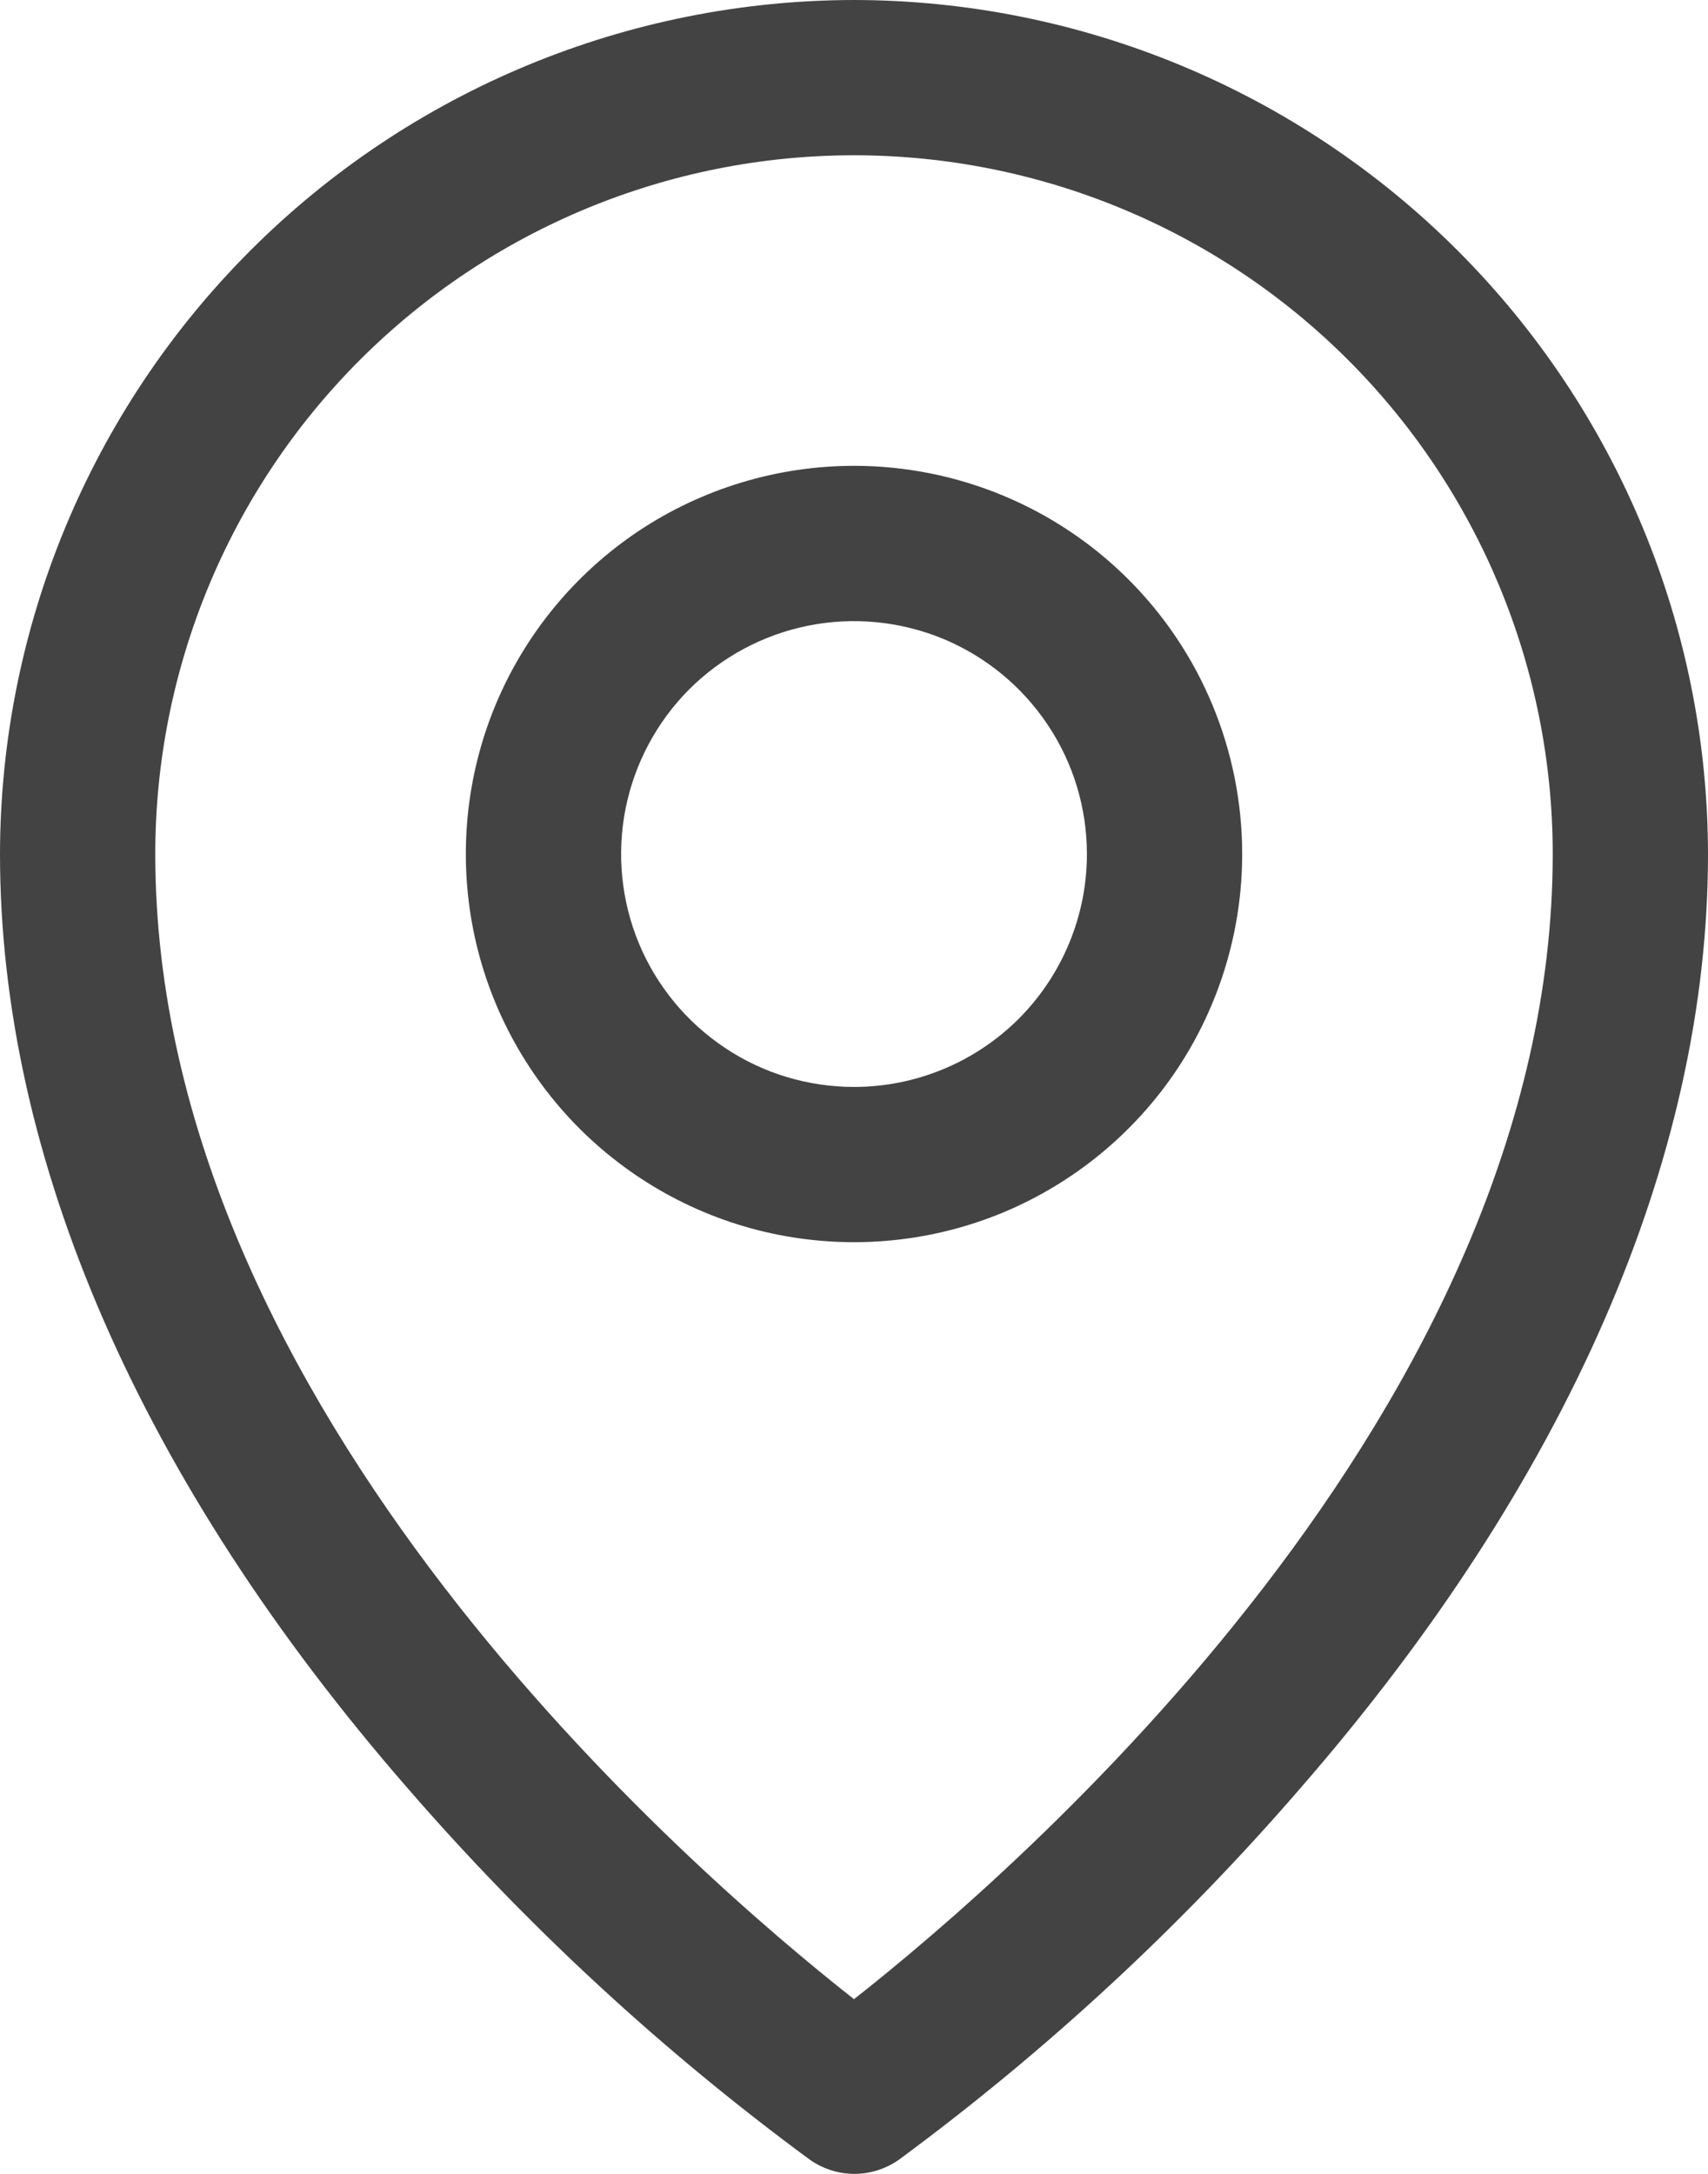 <?xml version="1.0" encoding="utf-8"?>
<svg xmlns="http://www.w3.org/2000/svg" fill="none" height="100%" overflow="visible" preserveAspectRatio="none" style="display: block;" viewBox="0 0 11 14" width="100%">
<path d="M5.5 3C5.006 3 4.522 3.147 4.111 3.421C3.7 3.696 3.38 4.086 3.19 4.543C3.001 5 2.952 5.503 3.048 5.988C3.144 6.473 3.383 6.918 3.732 7.268C4.082 7.617 4.527 7.856 5.012 7.952C5.497 8.048 6 7.999 6.457 7.81C6.914 7.62 7.304 7.3 7.579 6.889C7.853 6.478 8 5.994 8 5.5C8 4.837 7.737 4.201 7.268 3.732C6.799 3.263 6.163 3 5.5 3ZM5.5 7C5.203 7 4.913 6.912 4.667 6.747C4.42 6.582 4.228 6.348 4.114 6.074C4.001 5.8 3.971 5.498 4.029 5.207C4.087 4.916 4.23 4.649 4.439 4.439C4.649 4.23 4.916 4.087 5.207 4.029C5.498 3.971 5.8 4.001 6.074 4.114C6.348 4.228 6.582 4.42 6.747 4.667C6.912 4.913 7 5.203 7 5.5C7 5.898 6.842 6.279 6.561 6.561C6.279 6.842 5.898 7 5.5 7ZM5.5 0C4.042 0.002 2.644 0.582 1.613 1.613C0.582 2.644 0.002 4.042 0 5.5C0 7.463 0.907 9.543 2.625 11.516C3.397 12.407 4.266 13.21 5.216 13.909C5.3 13.968 5.4 14 5.503 14C5.605 14 5.705 13.968 5.789 13.909C6.737 13.21 7.605 12.407 8.375 11.516C10.091 9.543 11 7.463 11 5.5C10.998 4.042 10.418 2.644 9.387 1.613C8.356 0.582 6.958 0.002 5.5 0ZM5.5 12.875C4.467 12.062 1 9.078 1 5.5C1 4.307 1.474 3.162 2.318 2.318C3.162 1.474 4.307 1 5.5 1C6.693 1 7.838 1.474 8.682 2.318C9.526 3.162 10 4.307 10 5.5C10 9.077 6.533 12.062 5.5 12.875Z" fill="#434343" id="Vector"/>
</svg>